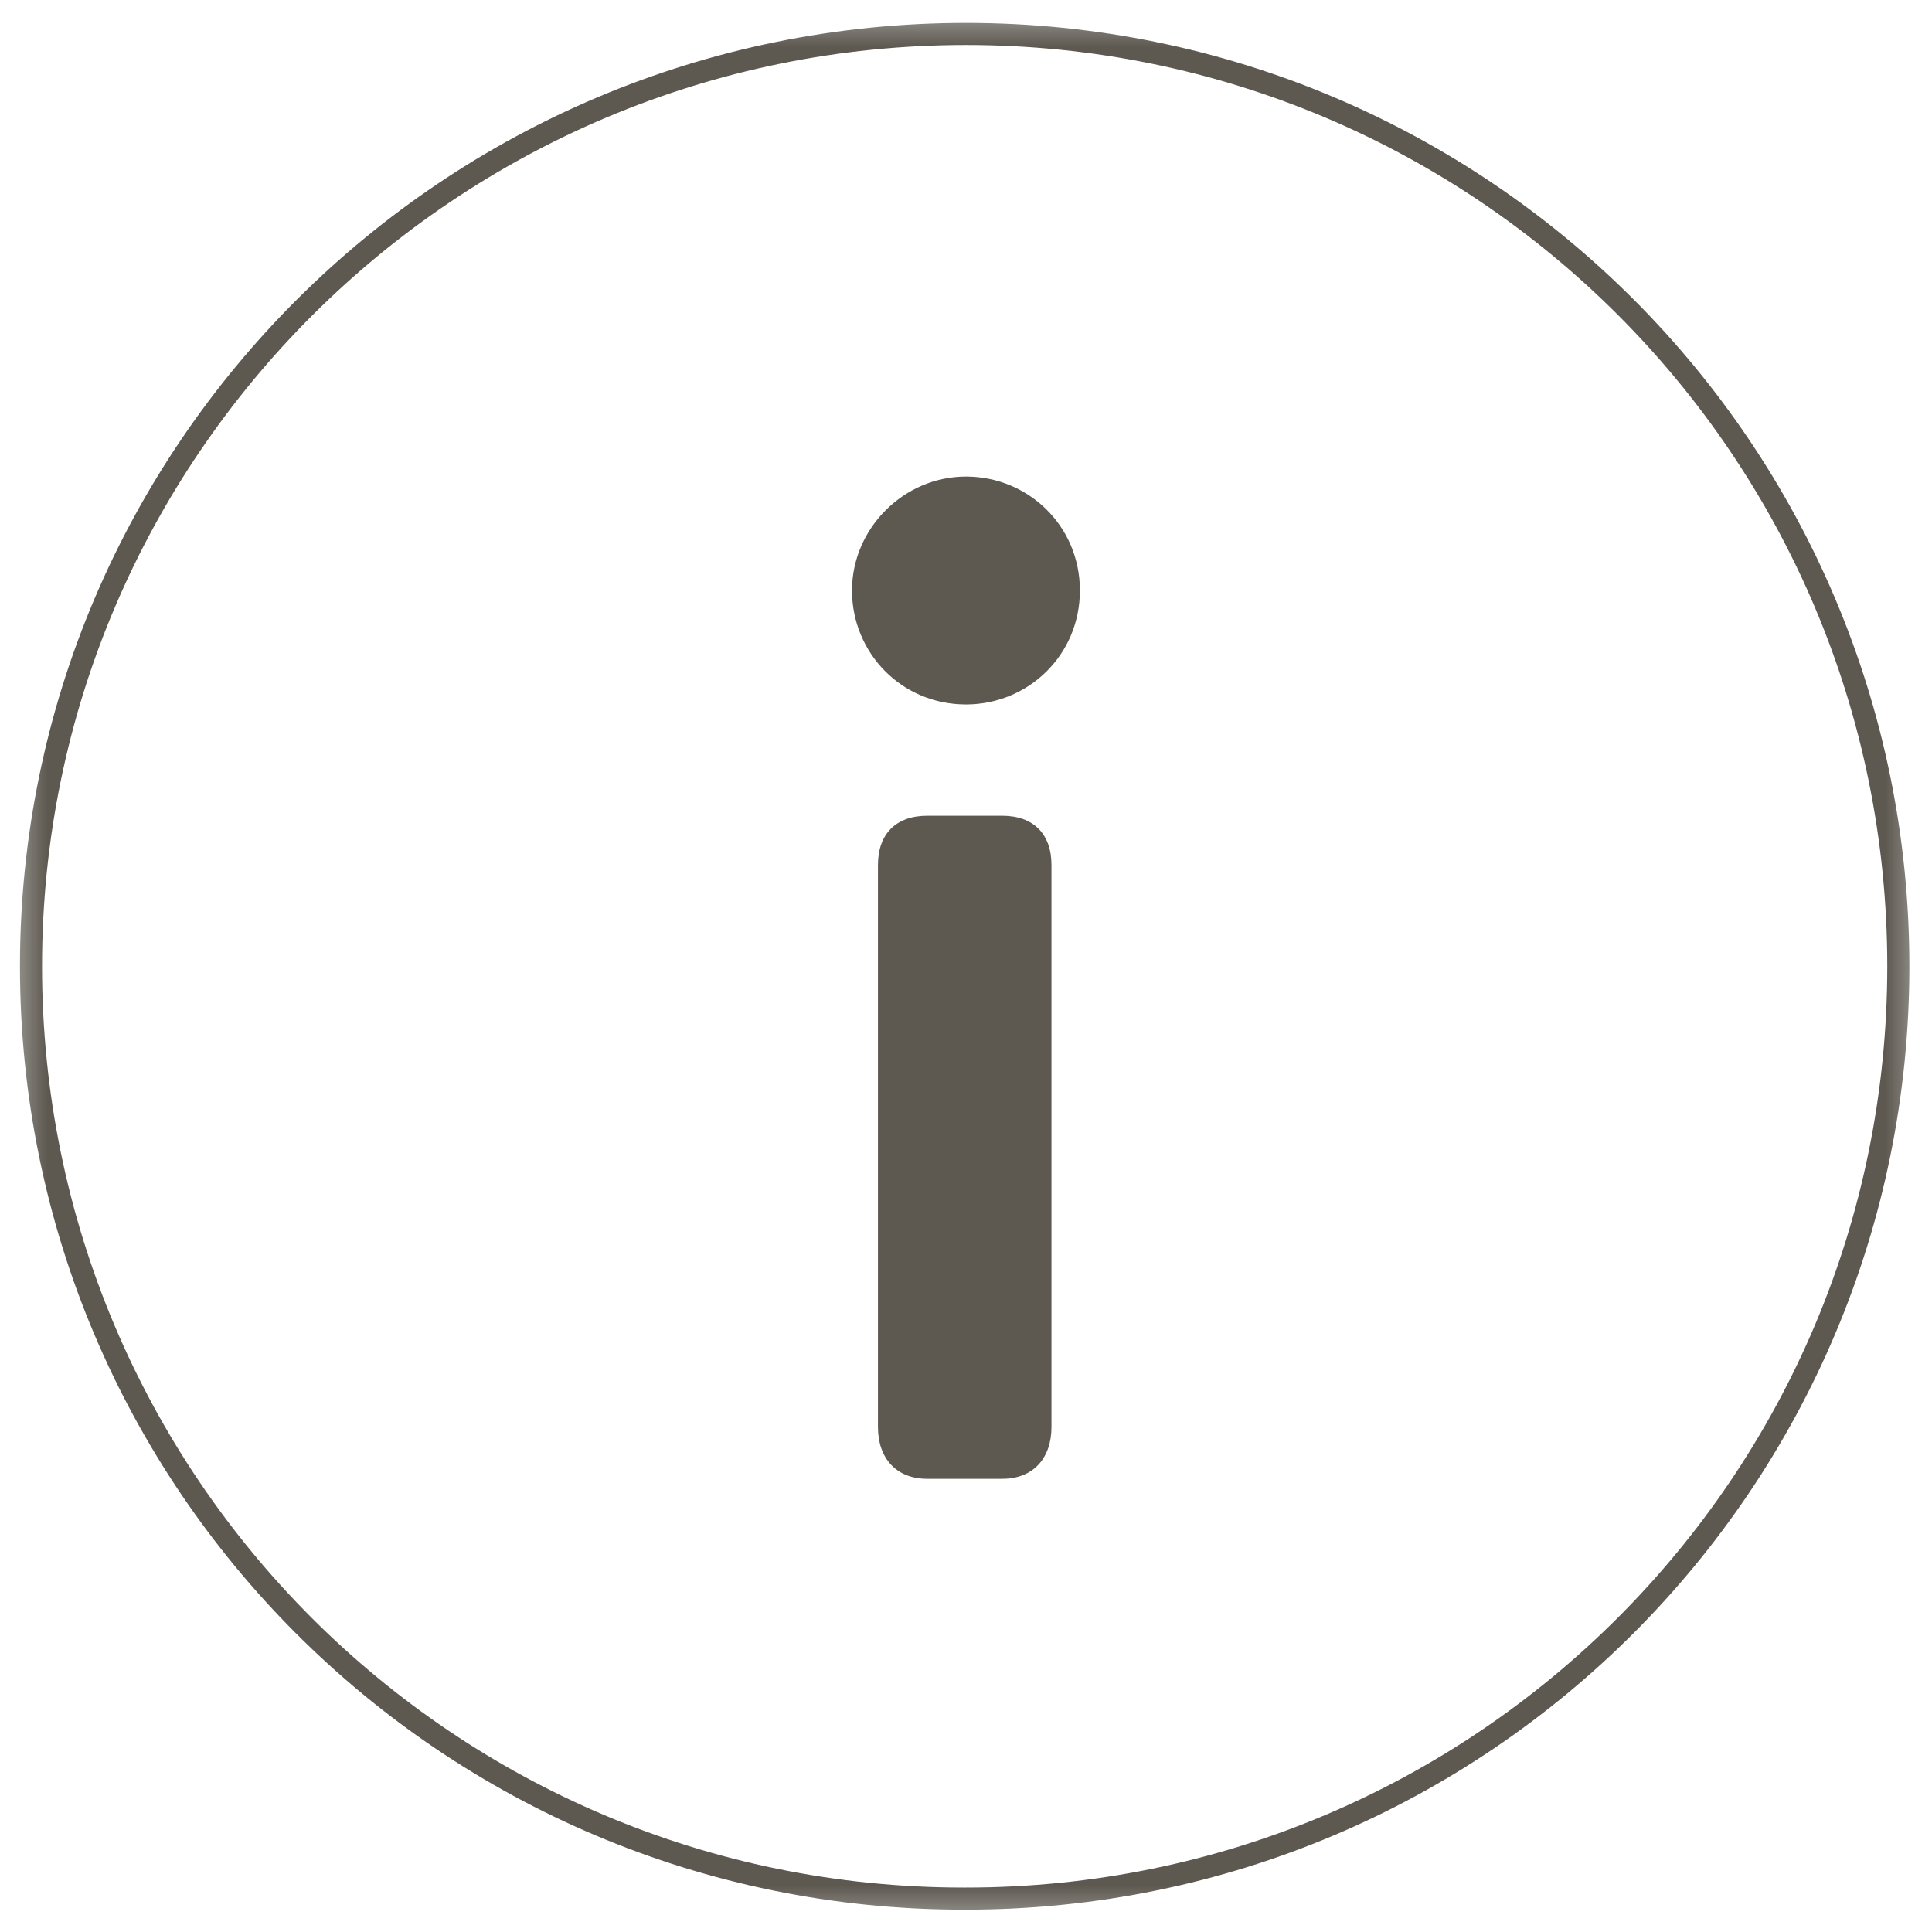 <svg width="21" height="21" viewBox="0 0 21 21" fill="none" xmlns="http://www.w3.org/2000/svg">
<mask id="mask0_73_5088" style="mask-type:luminance" maskUnits="userSpaceOnUse" x="0" y="0" width="21" height="22">
<path d="M21 0.005H0V21.005H21V0.005Z" fill="white"/>
</mask>
<g mask="url(#mask0_73_5088)">
<path d="M10.5 20.637C16.102 20.637 20.634 16.105 20.634 10.503C20.634 4.901 16.102 0.369 10.5 0.369C4.898 0.369 0.337 4.901 0.337 10.503C0.337 16.105 4.87 20.637 10.471 20.637H10.5Z" stroke="#5D5850" stroke-width="0.24"/>
<path d="M10.078 16.074H10.894C11.232 16.074 11.429 15.849 11.429 15.511V9.402C11.429 9.064 11.232 8.867 10.894 8.867H10.078C9.74 8.867 9.543 9.064 9.543 9.402V15.511C9.543 15.849 9.74 16.074 10.078 16.074ZM10.5 7.657C11.175 7.657 11.738 7.122 11.738 6.418C11.738 5.715 11.175 5.18 10.5 5.18C9.824 5.18 9.261 5.743 9.261 6.418C9.261 7.094 9.796 7.657 10.5 7.657Z" fill="#5D5850"/>
</g>
</svg>

